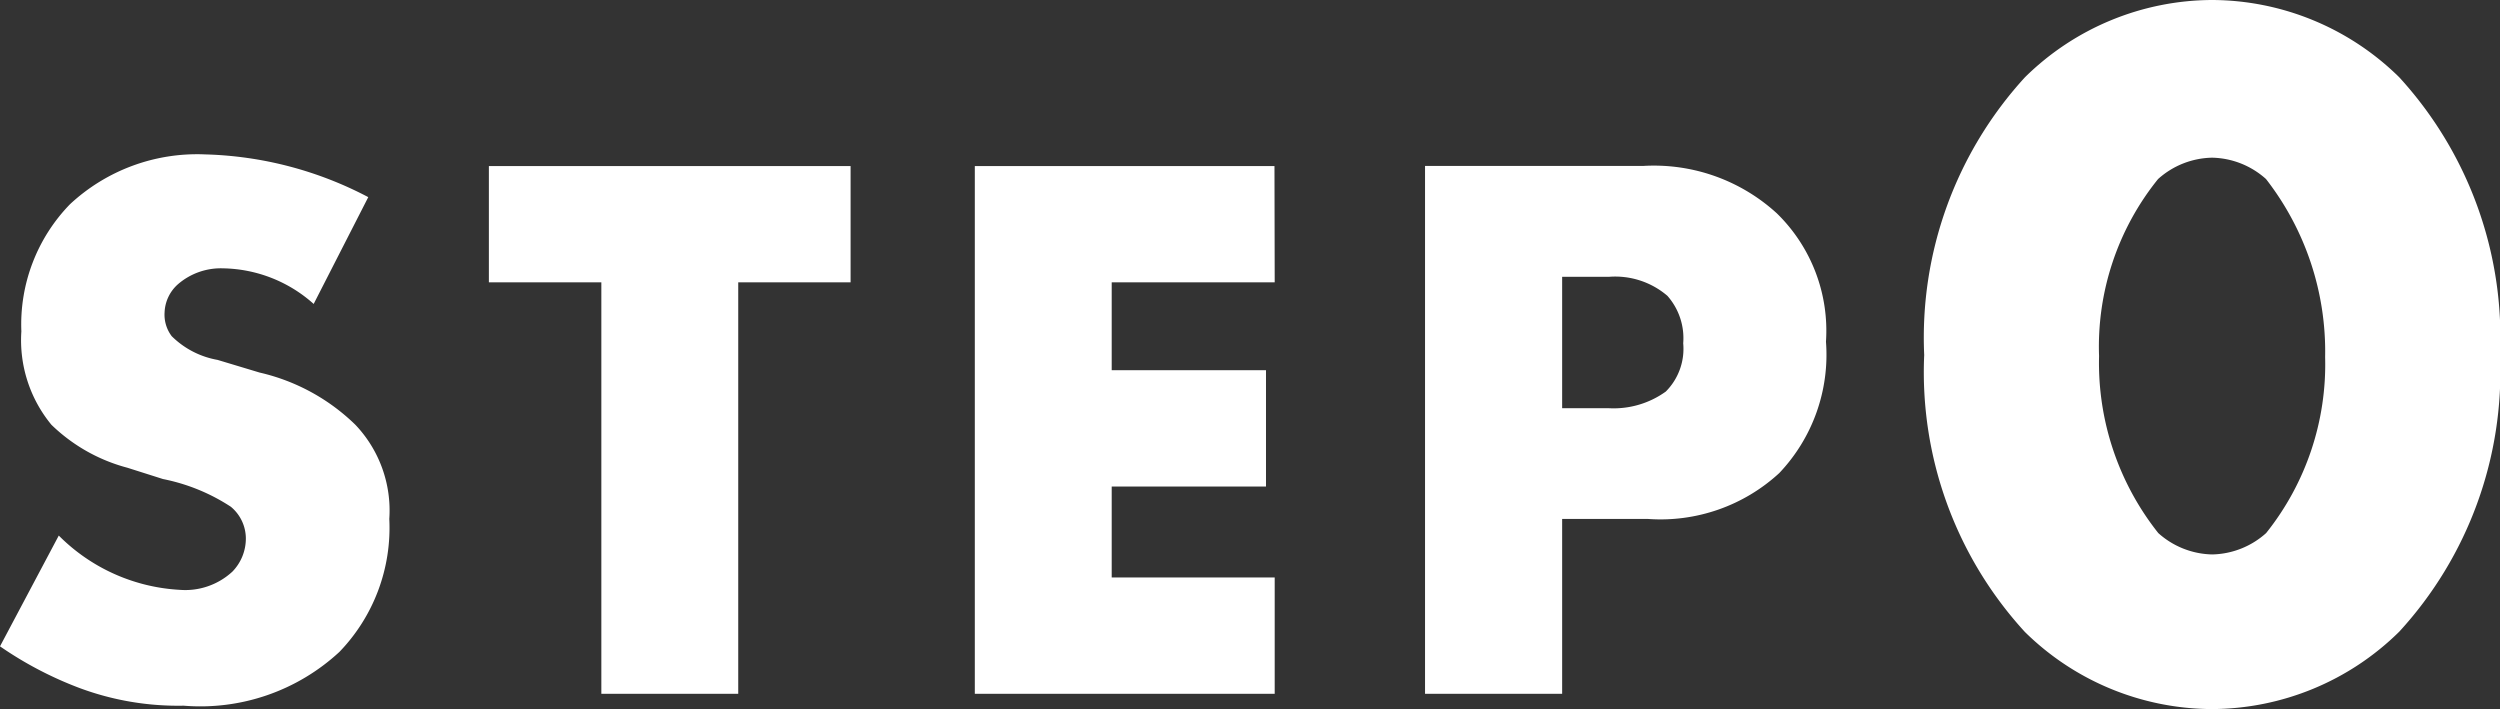 <svg xmlns="http://www.w3.org/2000/svg" width="44.234" height="12.546"><rect width="100%" height="100%" fill="#333333" stroke="none"/><path fill="#fff" d="M0 11.436a6.5 6.5 0 0 0 1.414.74 5 5 0 0 0 1.834.31 3.62 3.62 0 0 0 2.758-.952 3.16 3.16 0 0 0 .882-2.352 2.2 2.2 0 0 0-.6-1.666 3.57 3.57 0 0 0-1.694-.924l-.744-.224a1.53 1.53 0 0 1-.812-.42.63.63 0 0 1-.126-.42.7.7 0 0 1 .238-.5 1.16 1.16 0 0 1 .8-.28 2.46 2.46 0 0 1 1.6.63l.966-1.89a6.56 6.56 0 0 0-2.884-.756 3.3 3.3 0 0 0-2.394.882 3.05 3.05 0 0 0-.86 2.25A2.35 2.35 0 0 0 .91 7.516a3.05 3.05 0 0 0 1.344.76l.63.2a3.4 3.4 0 0 1 1.2.49.73.73 0 0 1 .266.56.84.84 0 0 1-.238.588 1.23 1.23 0 0 1-.938.322 3.27 3.27 0 0 1-2.134-.96Zm15.05-6.44V2.938h-6.4v2.058h1.99v7.28h2.422v-7.28Zm7.5-2.058h-5.302v9.338h5.306v-2.058H19.67v-1.61h2.73V6.55h-2.73V4.996h2.884Zm6.608 6.244a3.1 3.1 0 0 0 2.324-.812 3.04 3.04 0 0 0 .826-2.324 2.9 2.9 0 0 0-.868-2.27 3.22 3.22 0 0 0-2.366-.84h-3.86v9.34h2.426V9.182ZM27.64 4.898h.826a1.42 1.42 0 0 1 1.036.336 1.13 1.13 0 0 1 .28.84 1.07 1.07 0 0 1-.308.854 1.58 1.58 0 0 1-1.022.294h-.812Zm11.5-2.108a1.47 1.47 0 0 1 .954.378 4.97 4.97 0 0 1 1.046 3.15 4.78 4.78 0 0 1-1.044 3.114 1.47 1.47 0 0 1-.954.378 1.47 1.47 0 0 1-.954-.378A4.84 4.84 0 0 1 37.14 6.3a4.72 4.72 0 0 1 1.044-3.132 1.47 1.47 0 0 1 .956-.378m5.094 3.492a6.82 6.82 0 0 0-1.782-4.914A4.74 4.74 0 0 0 39.14 0a4.74 4.74 0 0 0-3.312 1.368 6.82 6.82 0 0 0-1.782 4.914 6.8 6.8 0 0 0 1.782 4.9 4.74 4.74 0 0 0 3.312 1.364 4.74 4.74 0 0 0 3.312-1.37 6.8 6.8 0 0 0 1.782-4.894"/></svg>